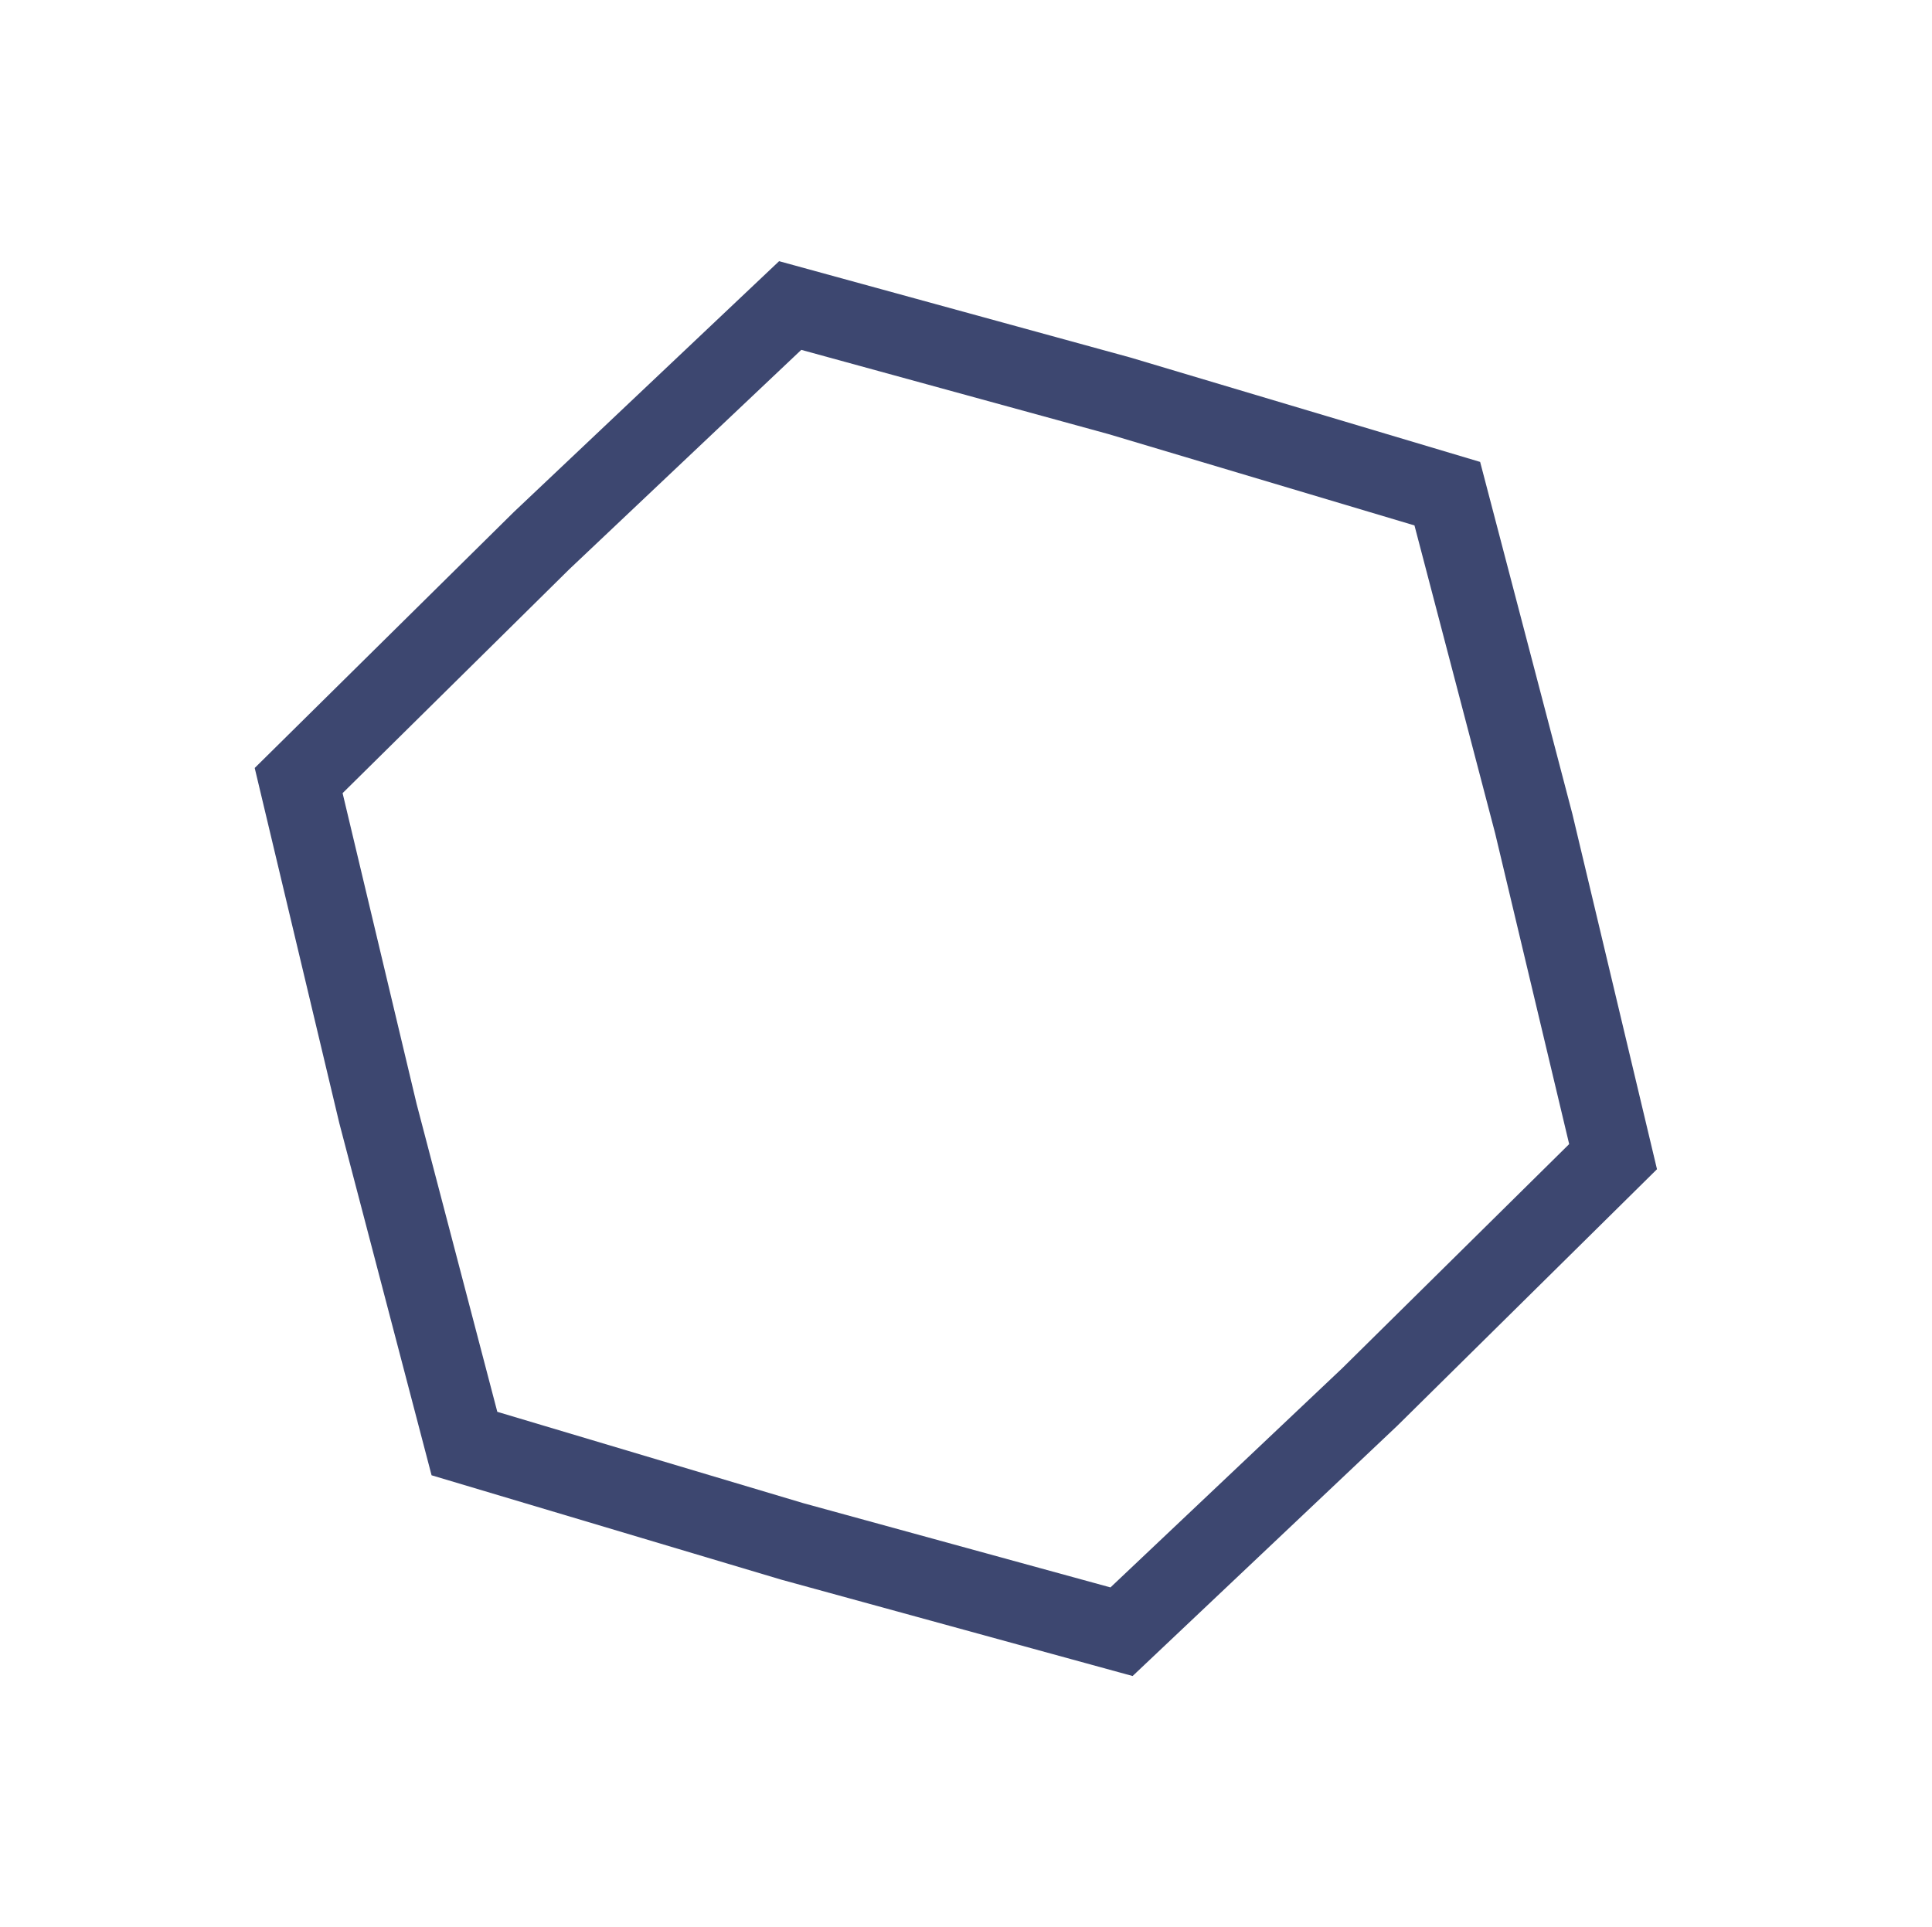 <svg xmlns="http://www.w3.org/2000/svg" width="145.571" height="145.223" viewBox="0 0 145.571 145.223"><g transform="matrix(0.719, -0.695, 0.695, 0.719, 850.552, 1666.904)"><path d="M548.01-1639.235h-.032l-27.444-.3-13.985-23.616-13.48-23.972,13.446-23.914,14.019-23.674,27.444-.3,27.509.3,13.985,23.616,13.48,23.972-13.446,23.913-14.019,23.674Zm-24.035-6.261,24.035.26,24.035-.26,12.264-20.71,11.759-20.914-11.793-20.973-12.231-20.652-24.067-.261-24,.261-12.264,20.71-11.759,20.915,11.793,20.973Z" fill="#3d4770"></path></g></svg>